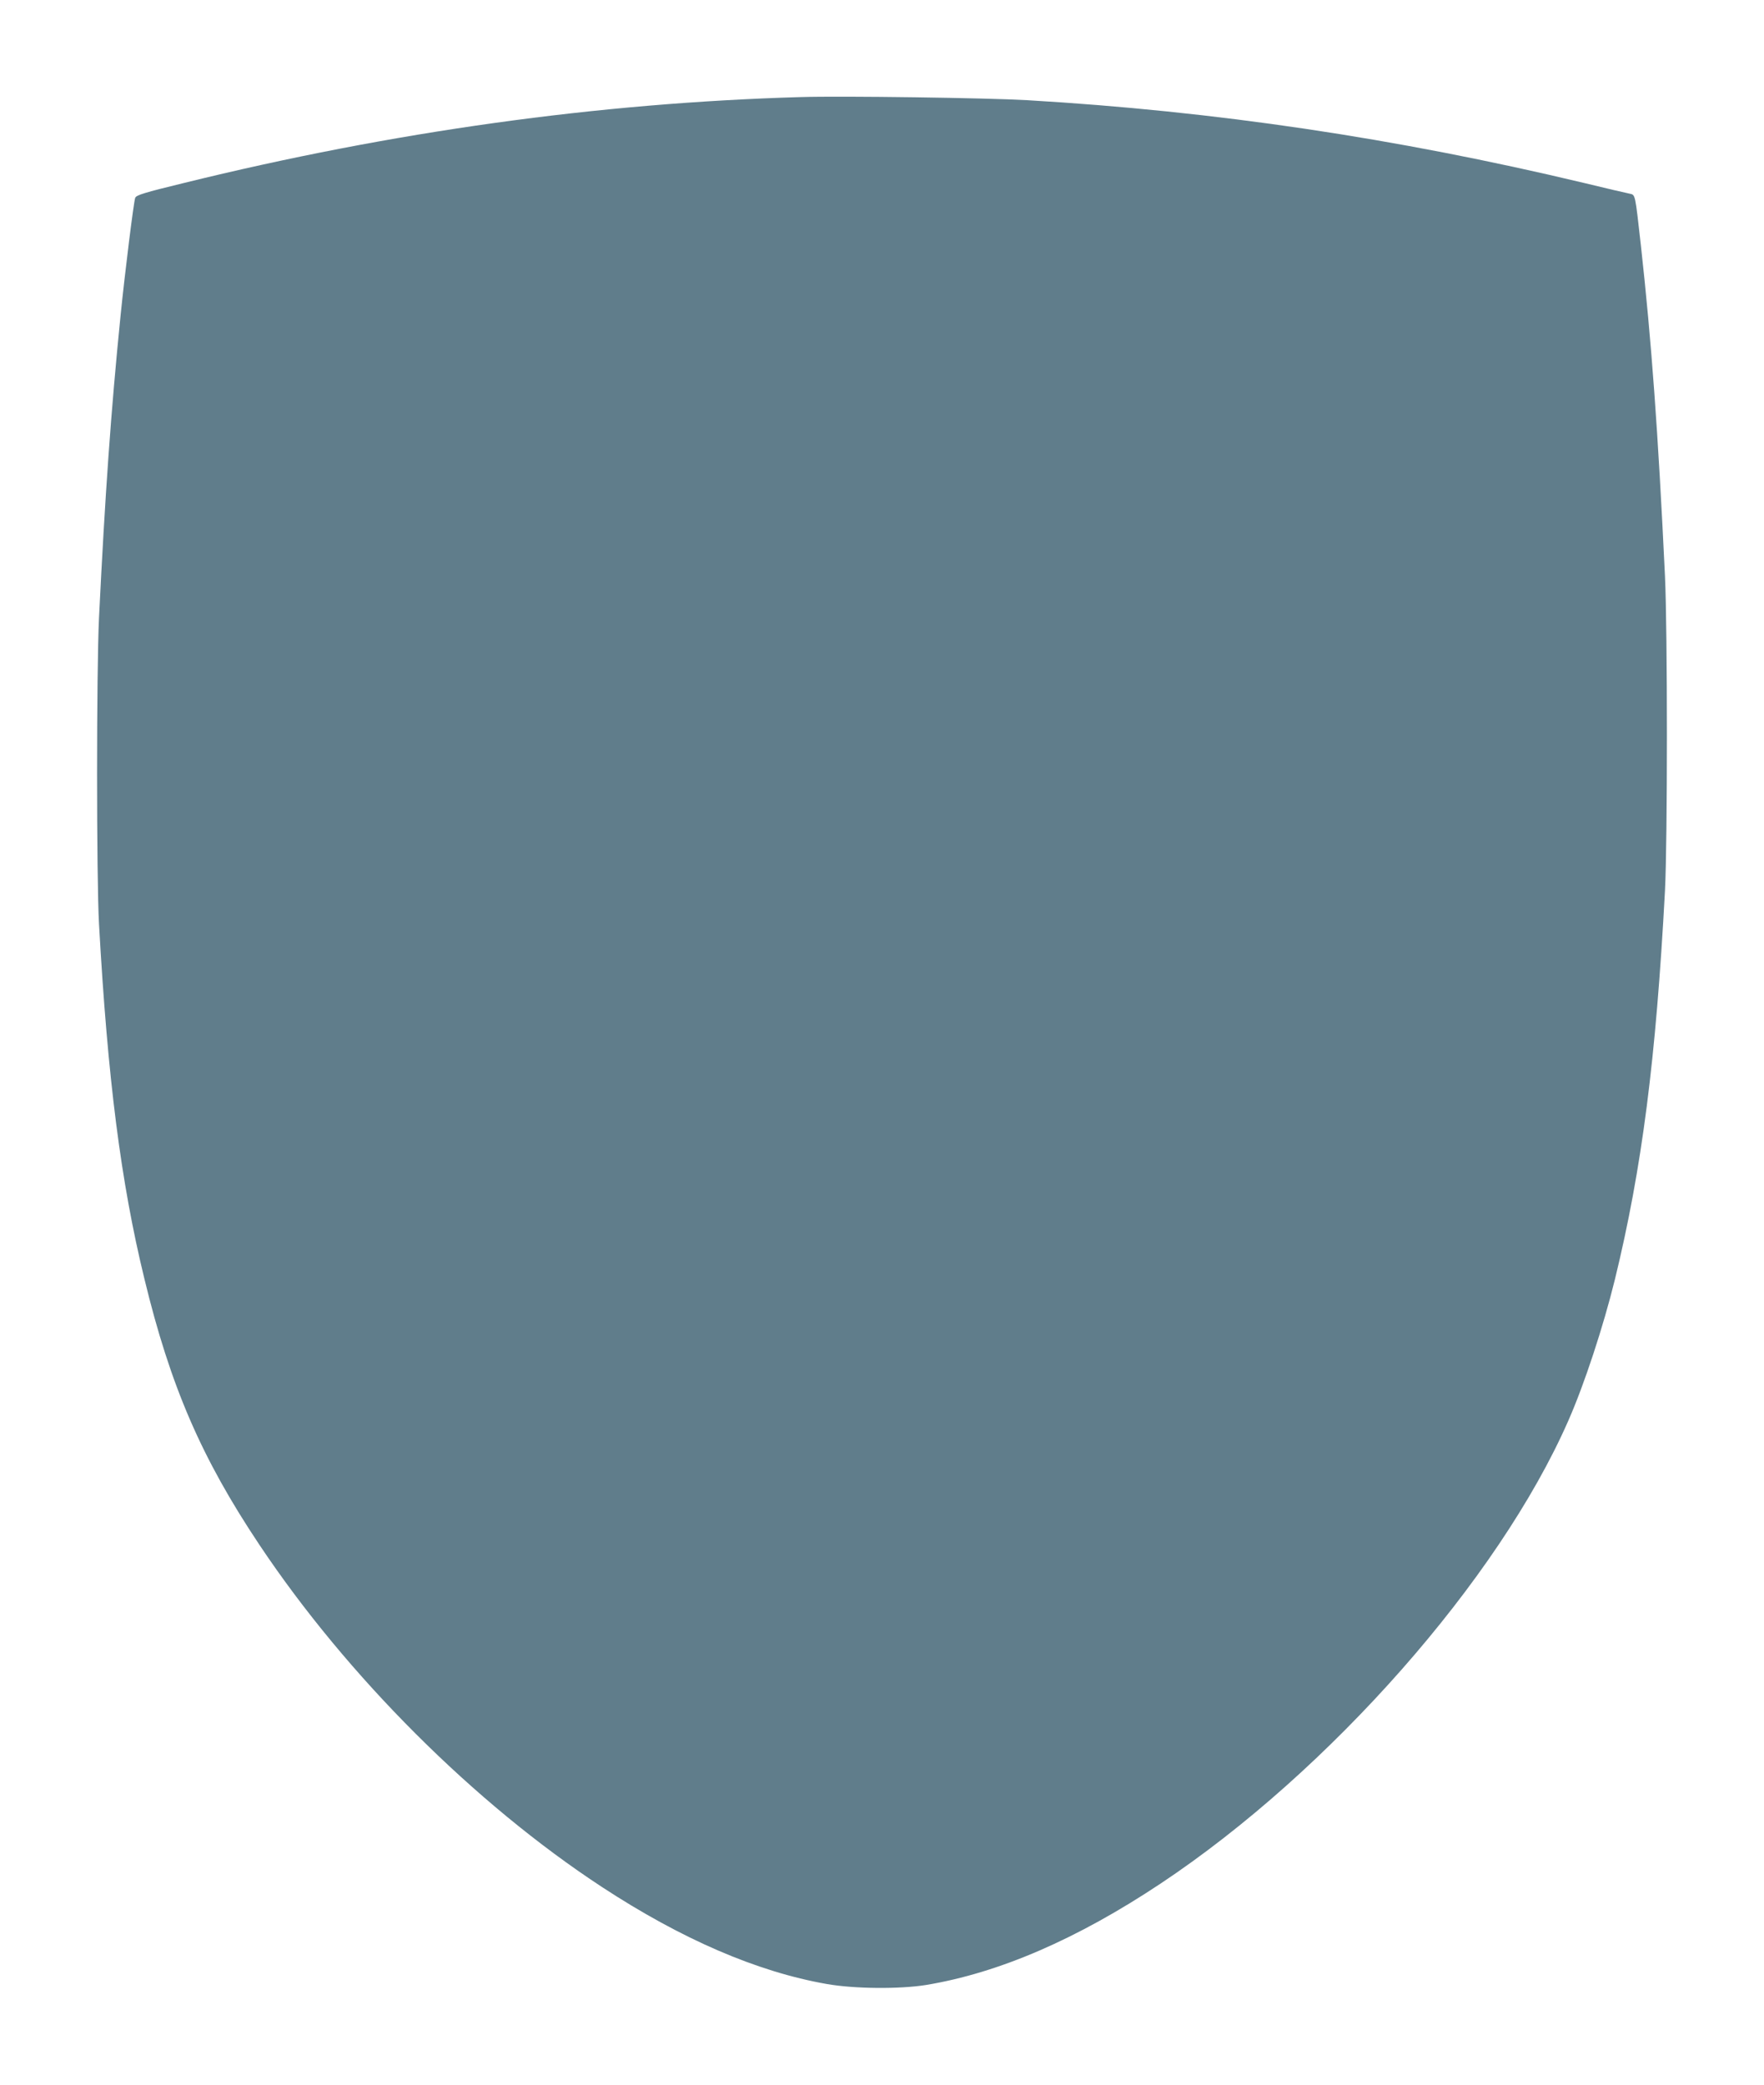 <?xml version="1.0" standalone="no"?>
<!DOCTYPE svg PUBLIC "-//W3C//DTD SVG 20010904//EN"
 "http://www.w3.org/TR/2001/REC-SVG-20010904/DTD/svg10.dtd">
<svg version="1.0" xmlns="http://www.w3.org/2000/svg"
 width="1083pt" height="1280pt" viewBox="0 0 1083 1280"
 preserveAspectRatio="xMidYMid meet">
<g transform="translate(0,1280) scale(0.1,-0.1)"
fill="#607d8b" stroke="none">
<path d="M4915 12204 c-1243 -36 -2505 -212 -3784 -527 -247 -60 -295 -75
-301 -92 -9 -24 -63 -456 -90 -725 -59 -586 -95 -1100 -132 -1850 -16 -332
-16 -1601 0 -1885 53 -950 134 -1583 278 -2174 160 -662 351 -1103 707 -1636
538 -806 1320 -1587 2102 -2100 490 -321 953 -521 1381 -596 171 -30 446 -32
609 -6 448 74 927 281 1441 623 1036 689 2074 1866 2502 2840 99 224 216 581
287 870 166 681 252 1353 307 2384 16 310 16 1589 0 1935 -42 882 -83 1443
-148 2030 -36 319 -33 308 -69 316 -17 3 -145 33 -285 67 -1154 275 -2256 439
-3415 507 -243 14 -1133 27 -1390 19z"/>
</g>
</svg>
